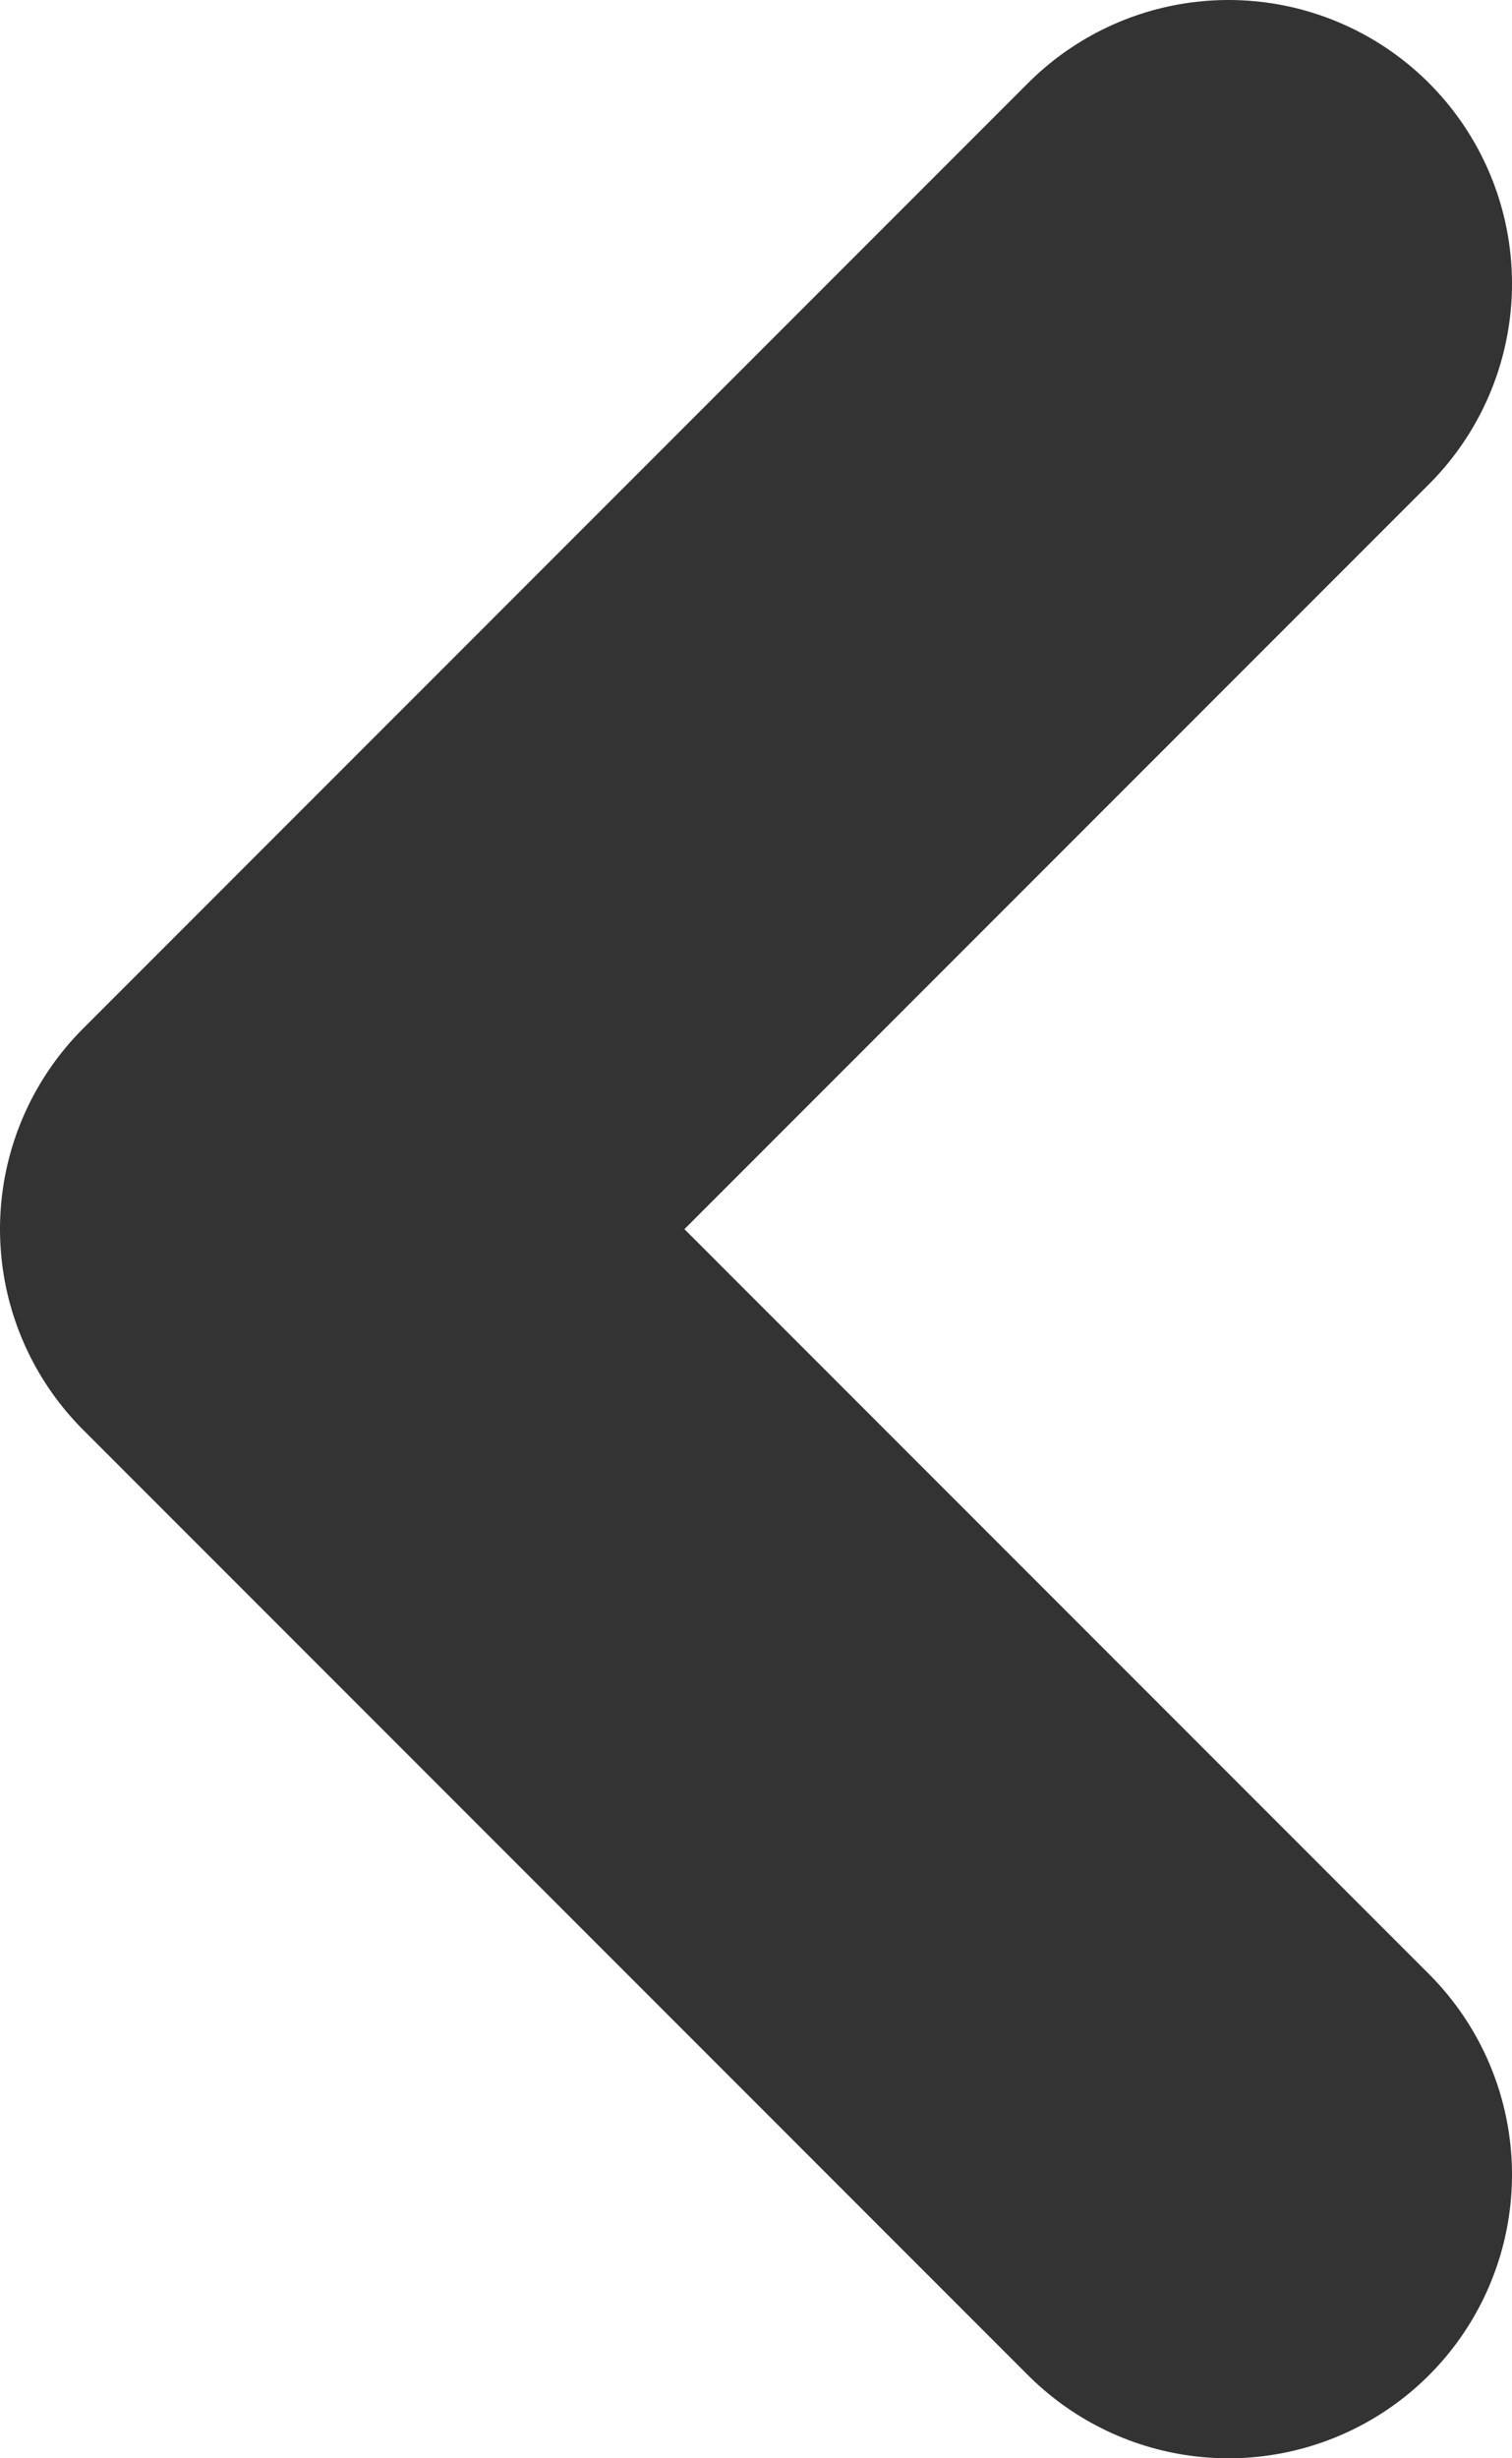 <svg width="16" height="26" viewBox="0 0 16 26" fill="none" xmlns="http://www.w3.org/2000/svg">
<path d="M13 3L3 13L13 23" stroke="#333333" stroke-width="6" stroke-linecap="round" stroke-linejoin="round"/>
</svg>
